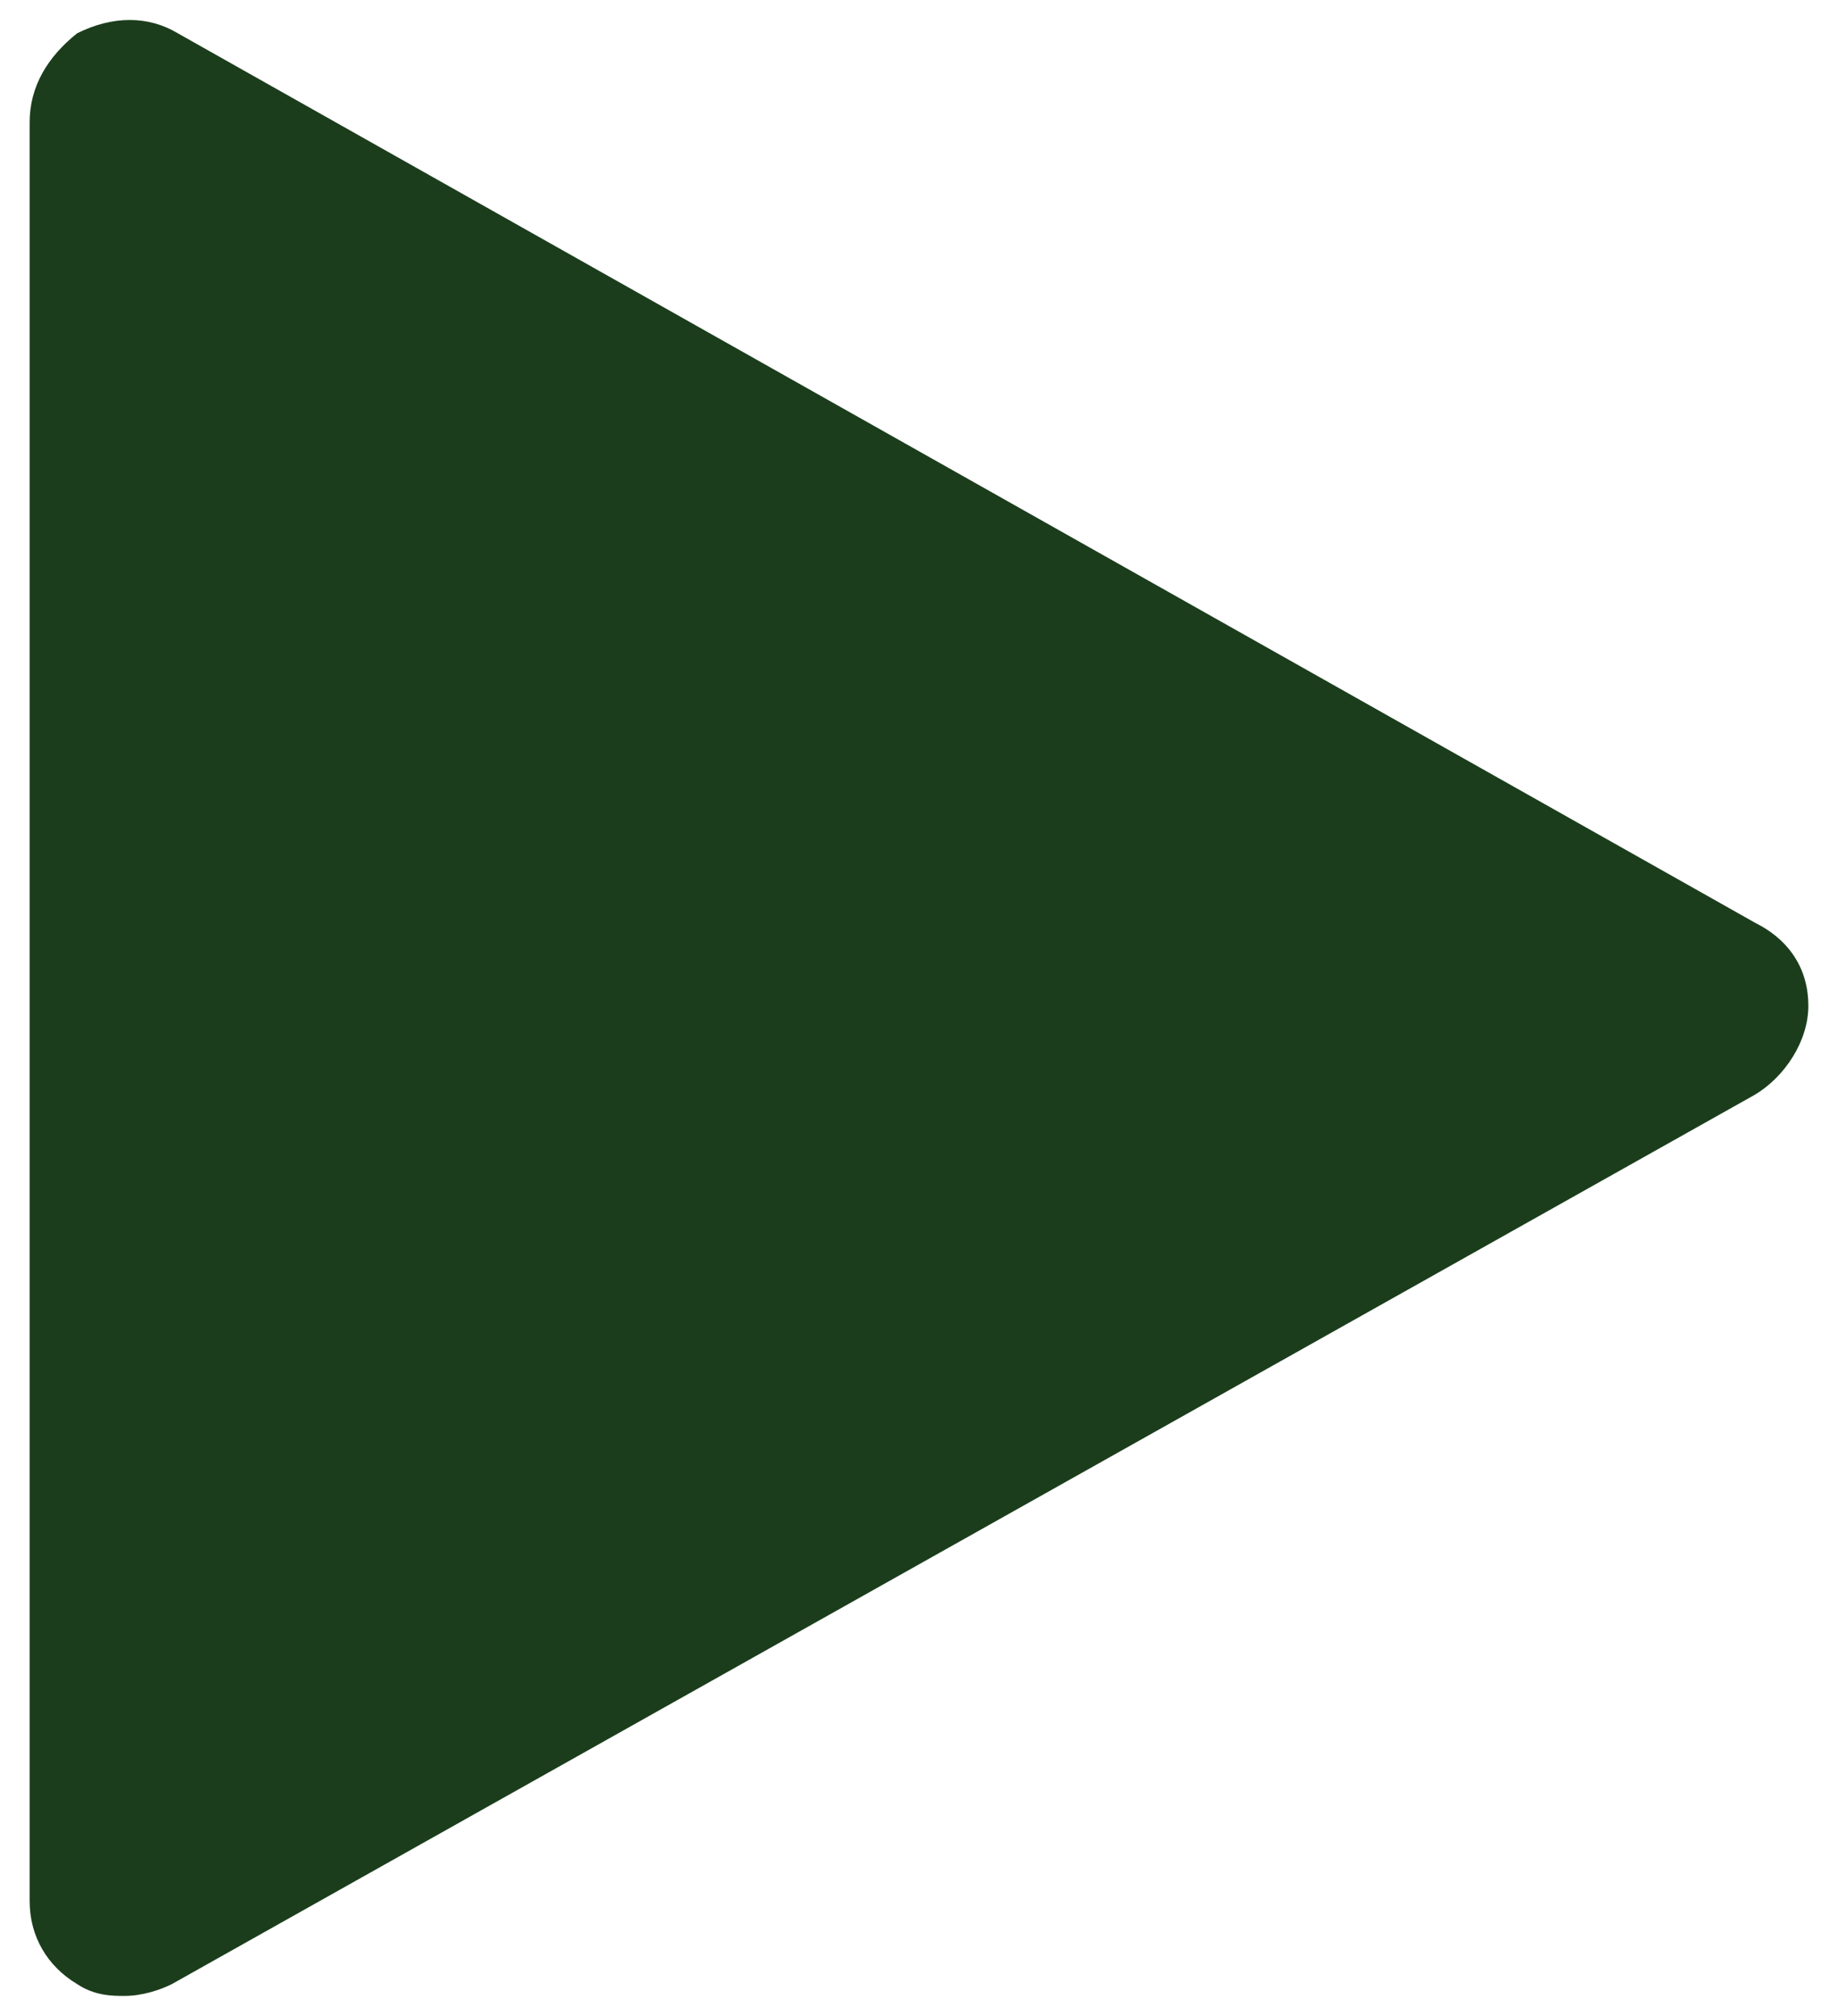 <?xml version="1.0" encoding="utf-8"?>
<!-- Generator: Adobe Illustrator 19.0.0, SVG Export Plug-In . SVG Version: 6.00 Build 0)  -->
<svg version="1.1" id="Layer_1" xmlns="http://www.w3.org/2000/svg" xmlns:xlink="http://www.w3.org/1999/xlink" x="0px" y="0px"
	 width="31px" height="34px" viewBox="2 -6 31 34" enable-background="new 2 -6 31 34" xml:space="preserve">
<path id="XMLID_1_" fill="#1B3D1C" d="M31.6,9.562L5-5.438c-0.5-0.3-1.1-0.3-1.7,0c-0.5,0.4-0.8,0.9-0.8,1.5v30
	c0,0.6,0.3,1.1,0.8,1.4c0.3,0.2,0.6,0.2,0.8,0.2c0.3,0,0.6-0.1,0.8-0.2l26.7-15c0.5-0.3,0.9-0.9,0.9-1.5S32.2,9.862,31.6,9.562
	L31.6,9.562z"/>
</svg>
